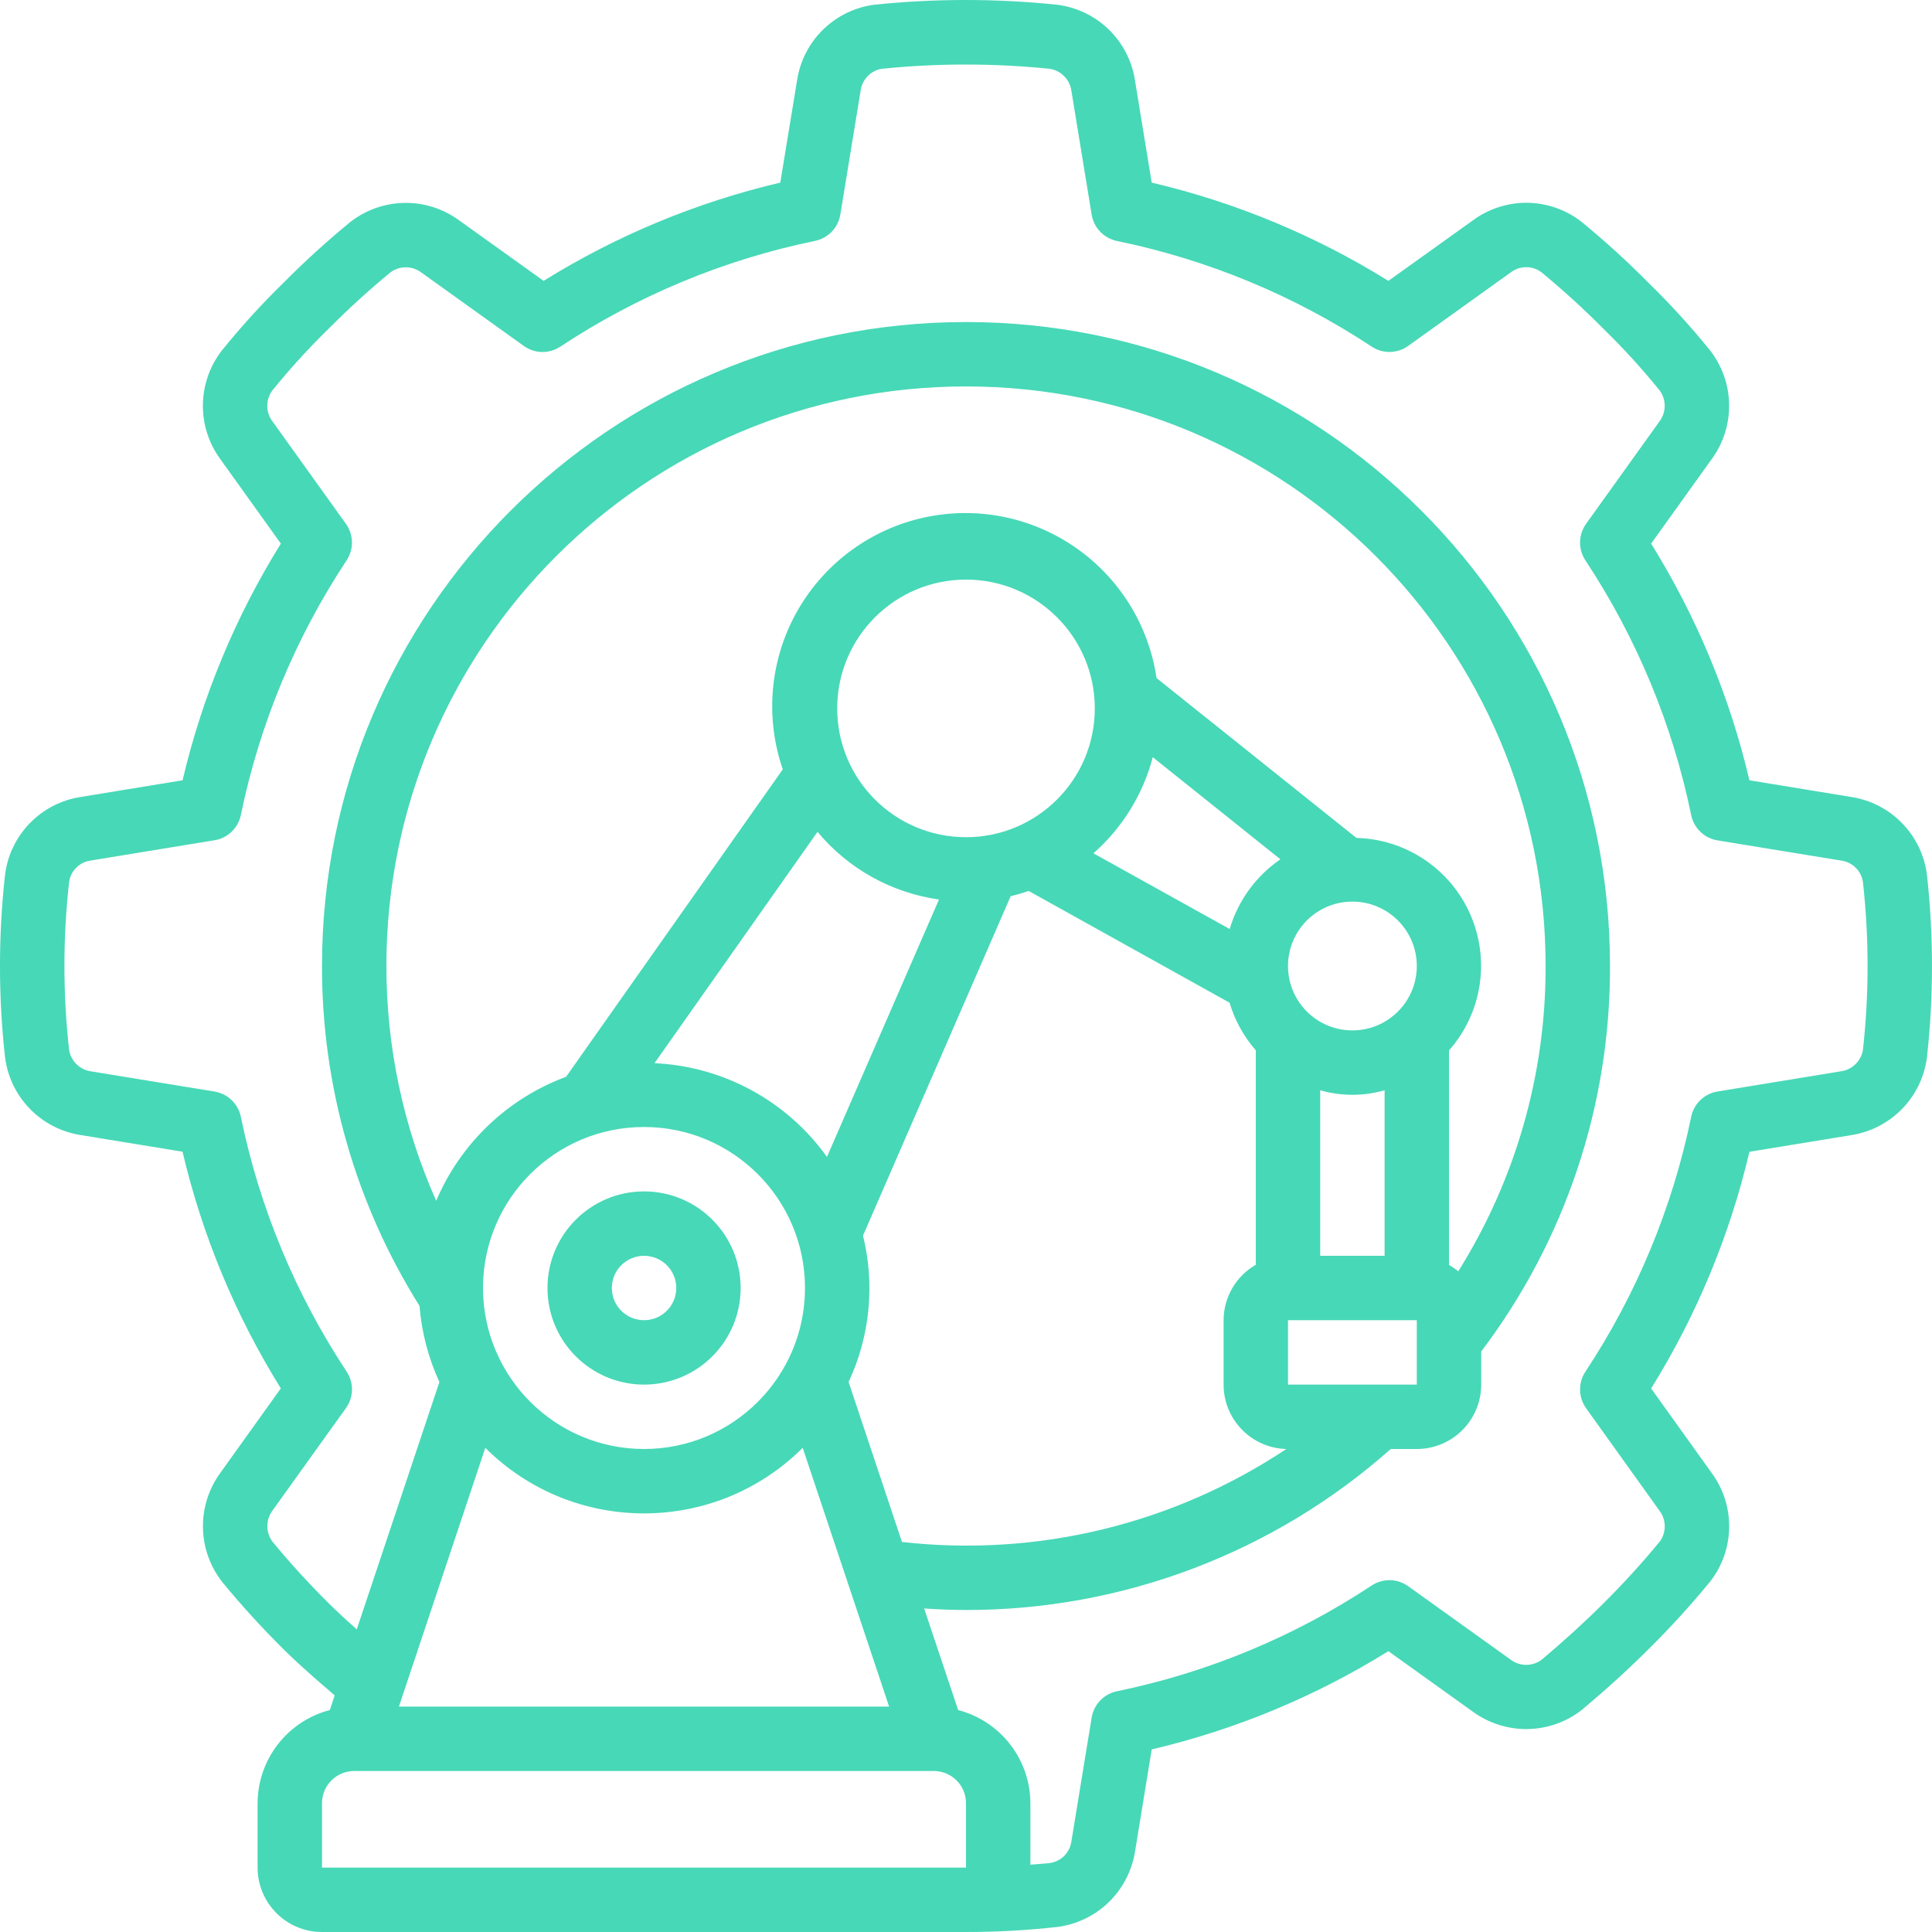 <svg width="48" height="48" viewBox="0 0 48 48" fill="none" xmlns="http://www.w3.org/2000/svg">
<g clip-path="url(#clip0_3462_1166)">
<path d="M46.008 19.803L43.464 19.386C42.975 17.306 42.15 15.32 41.022 13.506L42.528 11.405C42.816 11.012 42.967 10.535 42.959 10.047C42.952 9.56 42.785 9.088 42.485 8.704C42.011 8.118 41.504 7.561 40.965 7.035C40.431 6.494 39.868 5.982 39.28 5.501C38.897 5.206 38.428 5.044 37.944 5.038C37.461 5.033 36.989 5.185 36.599 5.471L34.494 6.978C32.68 5.85 30.694 5.026 28.614 4.537L28.197 1.989C28.122 1.508 27.891 1.065 27.541 0.727C27.191 0.389 26.739 0.175 26.256 0.117C24.749 -0.039 23.231 -0.039 21.724 0.117C21.244 0.179 20.798 0.395 20.451 0.733C20.105 1.071 19.878 1.512 19.804 1.99L19.386 4.537C17.306 5.026 15.32 5.85 13.506 6.978L11.405 5.473C11.011 5.185 10.535 5.033 10.047 5.041C9.559 5.049 9.088 5.215 8.703 5.516C8.124 5.99 7.571 6.494 7.044 7.025C6.499 7.556 5.987 8.12 5.509 8.712C5.212 9.096 5.048 9.566 5.041 10.051C5.034 10.536 5.185 11.011 5.471 11.403L6.978 13.506C5.85 15.32 5.025 17.306 4.536 19.386L1.989 19.803C1.511 19.88 1.071 20.11 0.735 20.458C0.399 20.806 0.185 21.254 0.125 21.735C-0.042 23.241 -0.042 24.761 0.125 26.267C0.186 26.747 0.4 27.195 0.737 27.543C1.073 27.891 1.513 28.121 1.991 28.198L4.535 28.614C5.024 30.694 5.849 32.68 6.977 34.494L5.48 36.585C5.19 36.979 5.036 37.457 5.042 37.947C5.049 38.436 5.215 38.91 5.515 39.297C5.993 39.879 6.5 40.436 7.035 40.966C7.429 41.359 7.887 41.754 8.315 42.121L8.194 42.486C7.14 42.761 6.404 43.711 6.4 44.8V46.4C6.4 47.284 7.117 48 8 48H24C24.757 48 25.513 47.959 26.265 47.875C26.745 47.815 27.194 47.6 27.542 47.264C27.89 46.927 28.12 46.487 28.198 46.009L28.614 43.464C30.694 42.975 32.68 42.15 34.494 41.023L36.595 42.528C36.991 42.816 37.47 42.967 37.959 42.958C38.449 42.949 38.922 42.78 39.307 42.477C39.934 41.949 40.477 41.454 40.965 40.966C41.506 40.431 42.018 39.869 42.499 39.28C42.793 38.897 42.955 38.428 42.961 37.945C42.966 37.462 42.815 36.989 42.529 36.599L41.022 34.496C42.15 32.682 42.975 30.696 43.464 28.616L46.011 28.199C46.488 28.121 46.928 27.891 47.264 27.543C47.6 27.195 47.814 26.748 47.875 26.267C48.041 24.762 48.041 23.243 47.875 21.737C47.815 21.256 47.601 20.808 47.264 20.459C46.928 20.11 46.487 19.88 46.008 19.803ZM9.6 24C9.6 16.048 16.047 9.601 24 9.601C31.953 9.601 38.4 16.048 38.4 24C38.408 26.683 37.655 29.313 36.23 31.586C36.158 31.526 36.081 31.473 36 31.426V26.098C36.401 25.645 36.663 25.087 36.758 24.489C36.852 23.892 36.774 23.28 36.532 22.725C36.291 22.171 35.896 21.697 35.394 21.359C34.892 21.021 34.305 20.833 33.7 20.818L28.734 16.846C28.636 16.185 28.402 15.552 28.046 14.987C27.689 14.422 27.219 13.938 26.665 13.565C26.111 13.192 25.485 12.938 24.827 12.821C24.17 12.704 23.495 12.725 22.846 12.884C22.197 13.042 21.589 13.335 21.059 13.742C20.53 14.149 20.091 14.662 19.771 15.248C19.451 15.835 19.257 16.482 19.202 17.147C19.146 17.813 19.23 18.483 19.448 19.114L14.065 26.752C13.345 27.019 12.688 27.429 12.133 27.959C11.578 28.489 11.137 29.127 10.837 29.833C10.02 27.997 9.599 26.01 9.6 24ZM21.083 34.335C21.615 33.199 21.741 31.916 21.441 30.698L25.11 22.266C25.261 22.229 25.411 22.186 25.558 22.136L30.548 24.912C30.678 25.348 30.9 25.752 31.2 26.095V31.423C30.957 31.562 30.756 31.762 30.616 32.004C30.475 32.246 30.401 32.521 30.4 32.8V34.4C30.4 35.268 31.091 35.977 31.958 36C29.147 37.871 25.765 38.689 22.409 38.31L21.083 34.335ZM12 32C12 29.791 13.791 28 16 28C18.209 28 20 29.791 20 32C20 34.209 18.209 36 16 36C13.792 35.998 12.003 34.208 12 32ZM28.64 18.812L31.811 21.349C31.205 21.765 30.76 22.376 30.551 23.081L27.166 21.2C27.884 20.569 28.398 19.737 28.64 18.812ZM32.8 27.087C33.322 27.238 33.877 27.238 34.4 27.087V31.2H32.8V27.087ZM33.6 25.6C32.716 25.6 32 24.884 32 24C32 23.117 32.716 22.4 33.6 22.4C34.483 22.4 35.2 23.117 35.2 24C35.2 24.884 34.483 25.6 33.6 25.6ZM24 20.8C22.233 20.8 20.8 19.368 20.8 17.6C20.8 15.833 22.233 14.4 24 14.4C25.767 14.4 27.2 15.833 27.2 17.6C27.2 19.368 25.767 20.8 24 20.8ZM23.329 22.348L20.546 28.743C20.054 28.056 19.413 27.489 18.671 27.086C17.929 26.683 17.105 26.453 16.261 26.414L20.311 20.667C21.073 21.583 22.149 22.182 23.329 22.348ZM32 34.4V32.8H35.2V34.4H32ZM12.057 35.971C14.237 38.143 17.763 38.143 19.943 35.971L22.09 42.4H9.911L12.057 35.971ZM8 46.4V44.8C8 44.358 8.358 44 8.8 44H23.2C23.642 44 24 44.358 24 44.8V46.4H8ZM46.285 26.08C46.264 26.214 46.2 26.338 46.104 26.434C46.008 26.53 45.884 26.593 45.75 26.614L42.671 27.118C42.511 27.144 42.363 27.218 42.246 27.331C42.129 27.443 42.049 27.588 42.017 27.747C41.552 30.006 40.66 32.156 39.388 34.08C39.299 34.215 39.253 34.374 39.256 34.536C39.26 34.698 39.312 34.855 39.406 34.987L41.239 37.547C41.317 37.655 41.359 37.785 41.36 37.918C41.361 38.051 41.32 38.182 41.243 38.291C40.8 38.83 40.33 39.346 39.834 39.838C39.379 40.293 38.869 40.758 38.306 41.232C38.195 41.317 38.058 41.363 37.918 41.363C37.778 41.363 37.642 41.317 37.53 41.232L34.986 39.409C34.855 39.315 34.698 39.262 34.536 39.259C34.374 39.256 34.215 39.302 34.08 39.391C32.157 40.662 30.008 41.554 27.75 42.019C27.592 42.052 27.446 42.132 27.334 42.249C27.222 42.366 27.148 42.514 27.122 42.674L26.618 45.751C26.599 45.886 26.537 46.011 26.441 46.108C26.345 46.204 26.22 46.267 26.085 46.286C25.925 46.305 25.762 46.314 25.6 46.327V44.8C25.596 43.711 24.859 42.761 23.805 42.486L22.96 39.962C23.307 39.985 23.654 40 24 40C27.889 40.004 31.644 38.581 34.553 36H35.2C36.084 36 36.8 35.284 36.8 34.4V33.577C38.887 30.822 40.011 27.457 40 24C40 15.164 32.836 8.001 24 8.001C15.164 8.001 8 15.164 8 24C7.996 26.987 8.836 29.915 10.423 32.445C10.475 33.099 10.642 33.739 10.917 34.336L8.864 40.48C8.618 40.263 8.377 40.043 8.166 39.832C7.676 39.346 7.21 38.837 6.771 38.304C6.688 38.192 6.642 38.056 6.642 37.916C6.642 37.776 6.688 37.64 6.771 37.528L8.595 34.984C8.689 34.853 8.741 34.696 8.745 34.534C8.748 34.372 8.702 34.213 8.613 34.078C7.341 32.155 6.449 30.006 5.984 27.748C5.952 27.59 5.872 27.444 5.755 27.332C5.638 27.22 5.49 27.146 5.33 27.119L2.252 26.616C2.118 26.596 1.994 26.533 1.898 26.437C1.802 26.341 1.738 26.218 1.717 26.084C1.562 24.697 1.562 23.298 1.717 21.912C1.736 21.777 1.799 21.653 1.895 21.557C1.991 21.461 2.116 21.399 2.251 21.38L5.33 20.876C5.49 20.85 5.638 20.776 5.755 20.664C5.872 20.552 5.952 20.406 5.984 20.248C6.449 17.99 7.341 15.843 8.612 13.921C8.701 13.785 8.747 13.626 8.744 13.464C8.741 13.303 8.688 13.146 8.594 13.014L6.769 10.468C6.687 10.36 6.642 10.228 6.64 10.092C6.638 9.957 6.679 9.824 6.757 9.713C7.196 9.17 7.666 8.653 8.166 8.166C8.652 7.676 9.162 7.211 9.694 6.772C9.805 6.687 9.942 6.641 10.082 6.641C10.222 6.641 10.358 6.687 10.47 6.772L13.014 8.595C13.145 8.689 13.302 8.742 13.464 8.745C13.626 8.748 13.785 8.702 13.92 8.613C15.843 7.342 17.992 6.449 20.25 5.985C20.408 5.952 20.554 5.872 20.666 5.755C20.778 5.638 20.852 5.49 20.878 5.33L21.382 2.253C21.399 2.118 21.46 1.993 21.554 1.895C21.648 1.797 21.771 1.732 21.905 1.709C23.292 1.568 24.689 1.568 26.076 1.709C26.213 1.729 26.34 1.793 26.437 1.891C26.535 1.989 26.598 2.116 26.618 2.253L27.122 5.333C27.148 5.492 27.222 5.641 27.334 5.757C27.447 5.874 27.592 5.954 27.75 5.987C30.008 6.451 32.157 7.342 34.08 8.612C34.215 8.701 34.374 8.747 34.536 8.744C34.698 8.741 34.855 8.688 34.986 8.594L37.533 6.769C37.64 6.686 37.772 6.64 37.908 6.638C38.044 6.635 38.177 6.677 38.287 6.757C38.83 7.203 39.349 7.677 39.844 8.176C40.338 8.658 40.803 9.168 41.237 9.705C41.317 9.816 41.36 9.951 41.359 10.088C41.358 10.226 41.312 10.36 41.229 10.47L39.406 13.014C39.312 13.146 39.26 13.303 39.256 13.464C39.253 13.626 39.299 13.785 39.388 13.921C40.659 15.844 41.552 17.992 42.017 20.25C42.049 20.409 42.129 20.554 42.246 20.666C42.363 20.778 42.511 20.853 42.671 20.879L45.749 21.382C45.883 21.401 46.009 21.463 46.105 21.559C46.202 21.655 46.264 21.78 46.284 21.915C46.438 23.3 46.438 24.699 46.284 26.084L46.285 26.08Z" fill="#47D8B7"/>
<path d="M16.002 34.4C17.327 34.4 18.401 33.326 18.401 32C18.401 30.675 17.327 29.6 16.002 29.6C14.676 29.6 13.602 30.675 13.602 32C13.602 33.326 14.676 34.4 16.002 34.4ZM16.002 31.2C16.443 31.2 16.802 31.558 16.802 32C16.802 32.442 16.443 32.8 16.002 32.8C15.56 32.8 15.201 32.442 15.201 32C15.201 31.558 15.56 31.2 16.002 31.2Z" fill="#47D8B7"/>
</g>
<defs>
<clipPath id="clip0_3462_1166">
<rect width="48" height="48" fill="white"/>
</clipPath>
</defs>
</svg>
